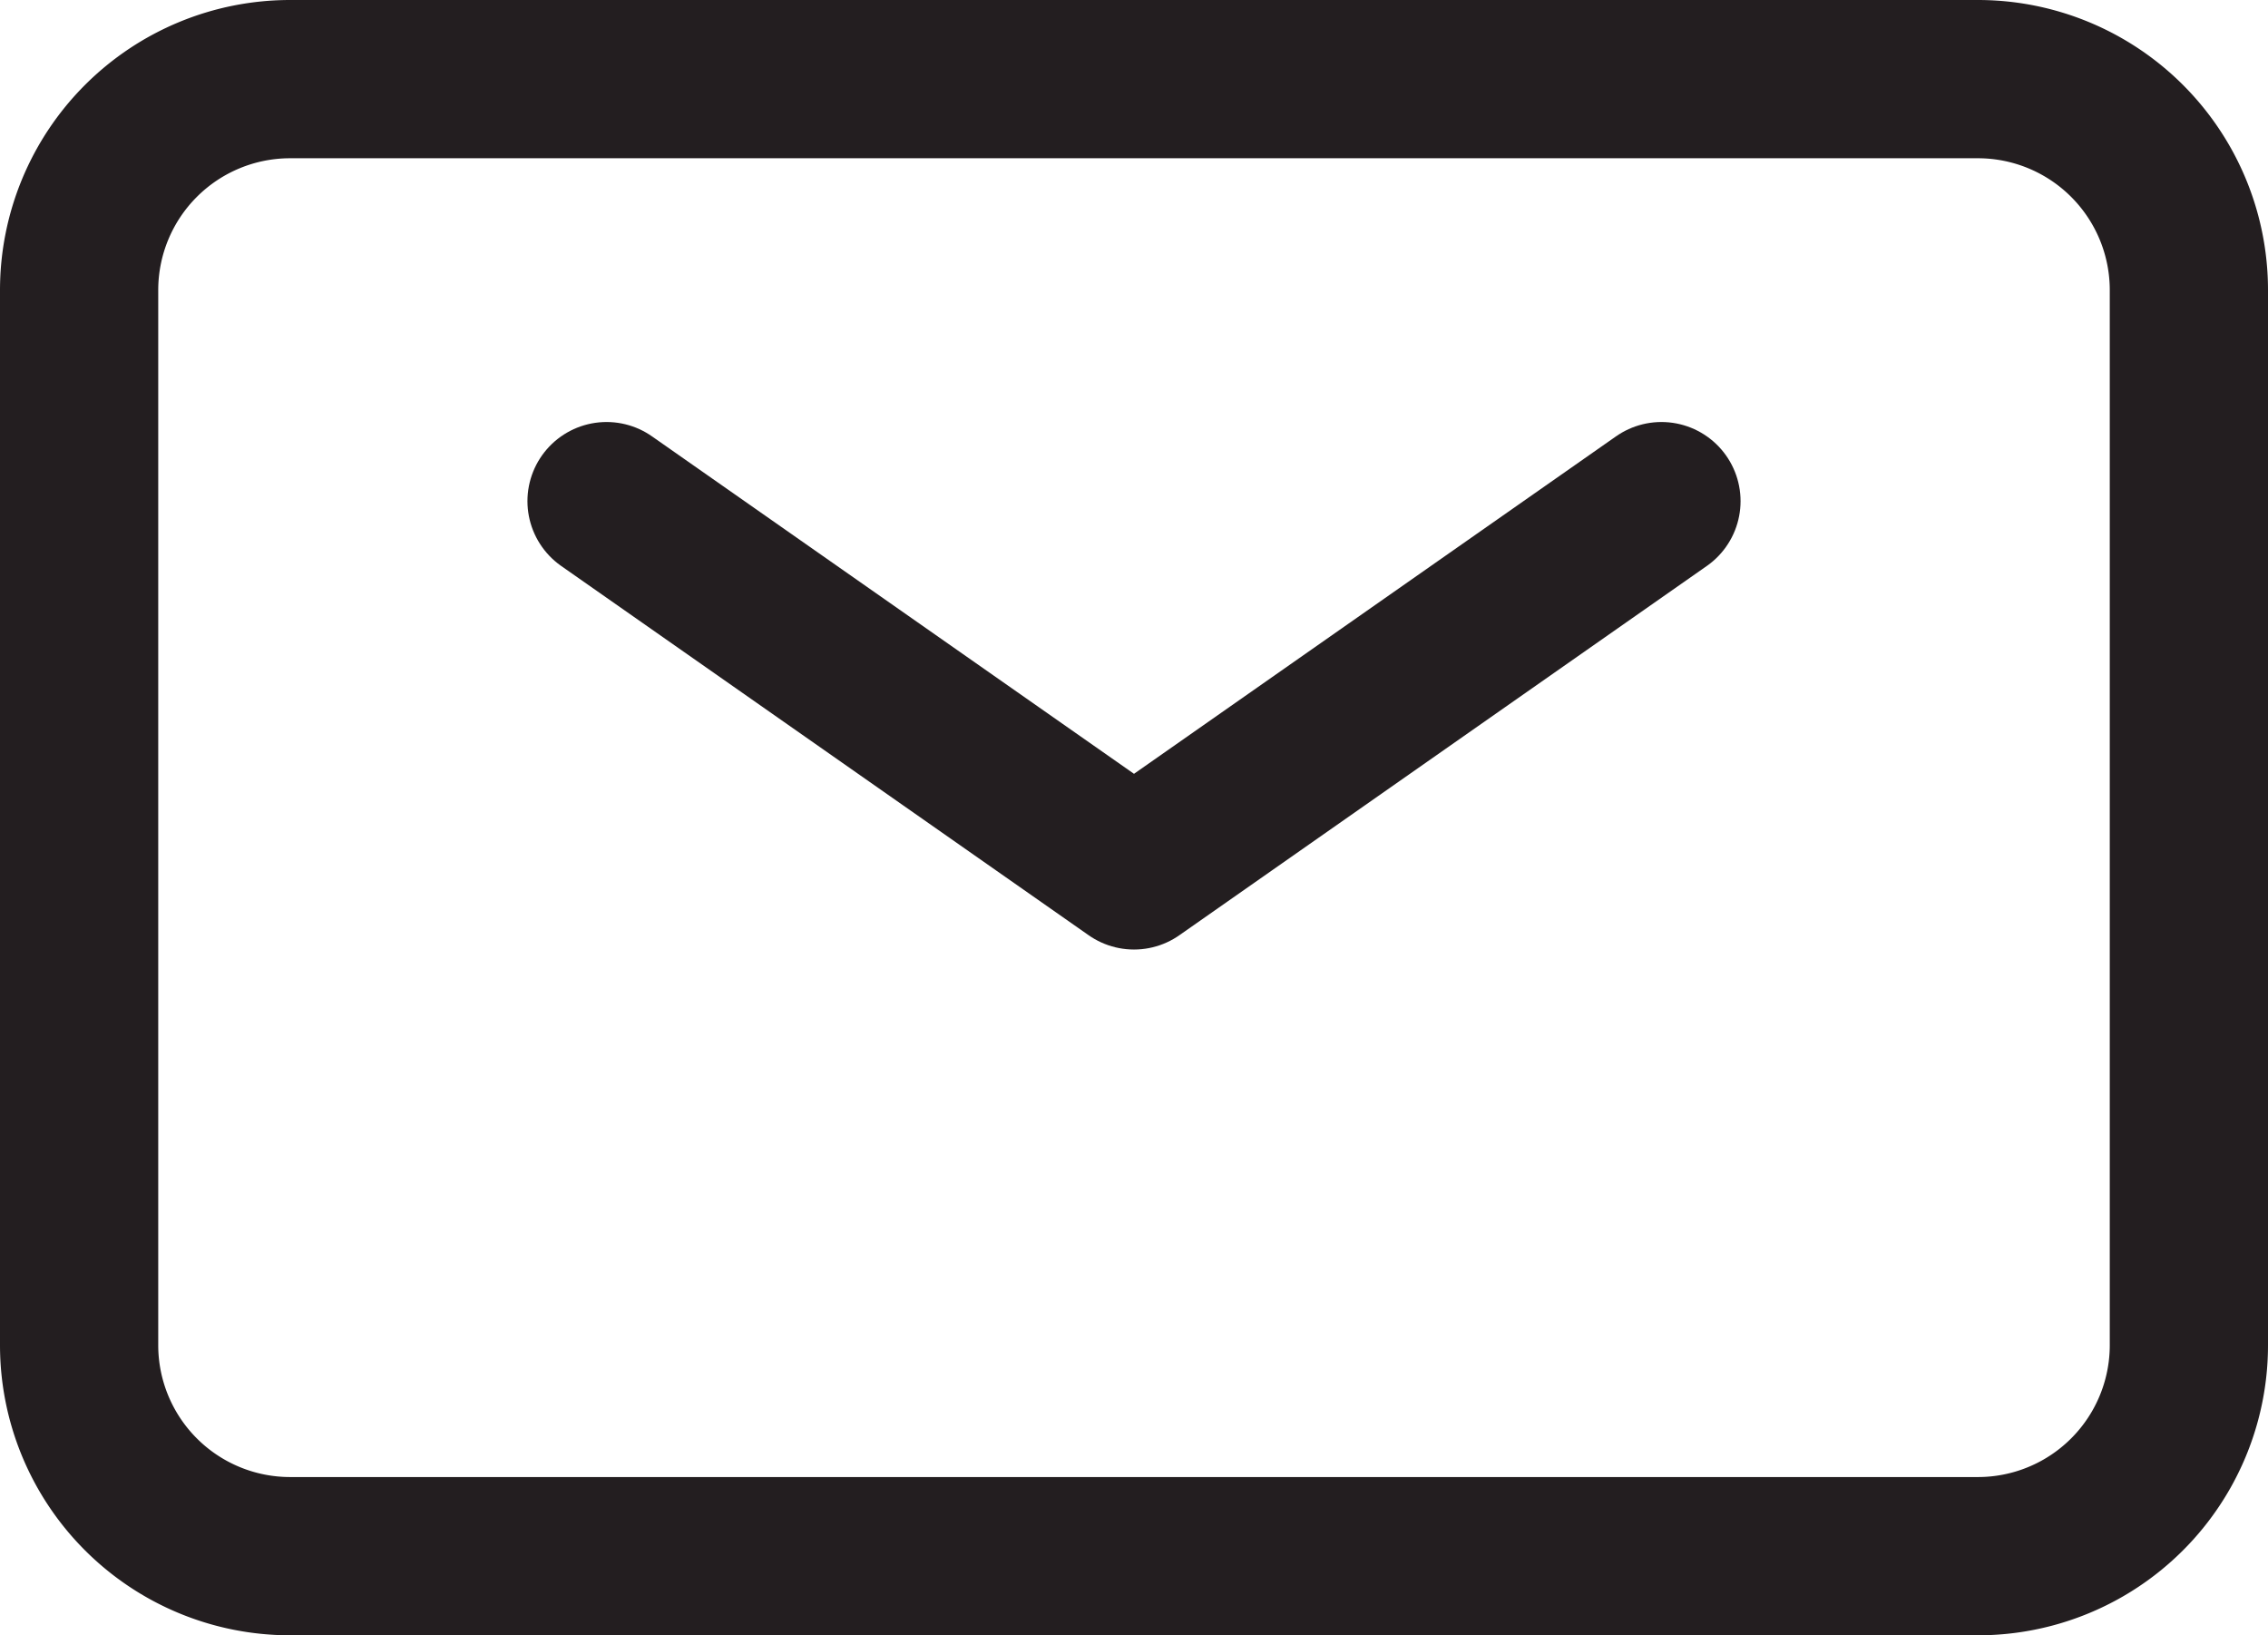 <svg xmlns="http://www.w3.org/2000/svg" width="21.5" height="15.5" viewBox="0 0 21.5 15.5">
  <g id="Gruppe_1143" data-name="Gruppe 1143" transform="translate(-1.25 -4.25)">
    <path id="Pfad_42746" data-name="Pfad 42746" d="M7,9l5,3.5L17,9" fill="none" stroke="#231e20" stroke-linecap="round" stroke-linejoin="round" stroke-width="1.5"/>
    <path id="Pfad_42747" data-name="Pfad 42747" d="M2,17V7A2,2,0,0,1,4,5H20a2,2,0,0,1,2,2V17a2,2,0,0,1-2,2H4A2,2,0,0,1,2,17Z" fill="none" stroke="#231e20" stroke-width="1.5"/>
  </g>
</svg>
